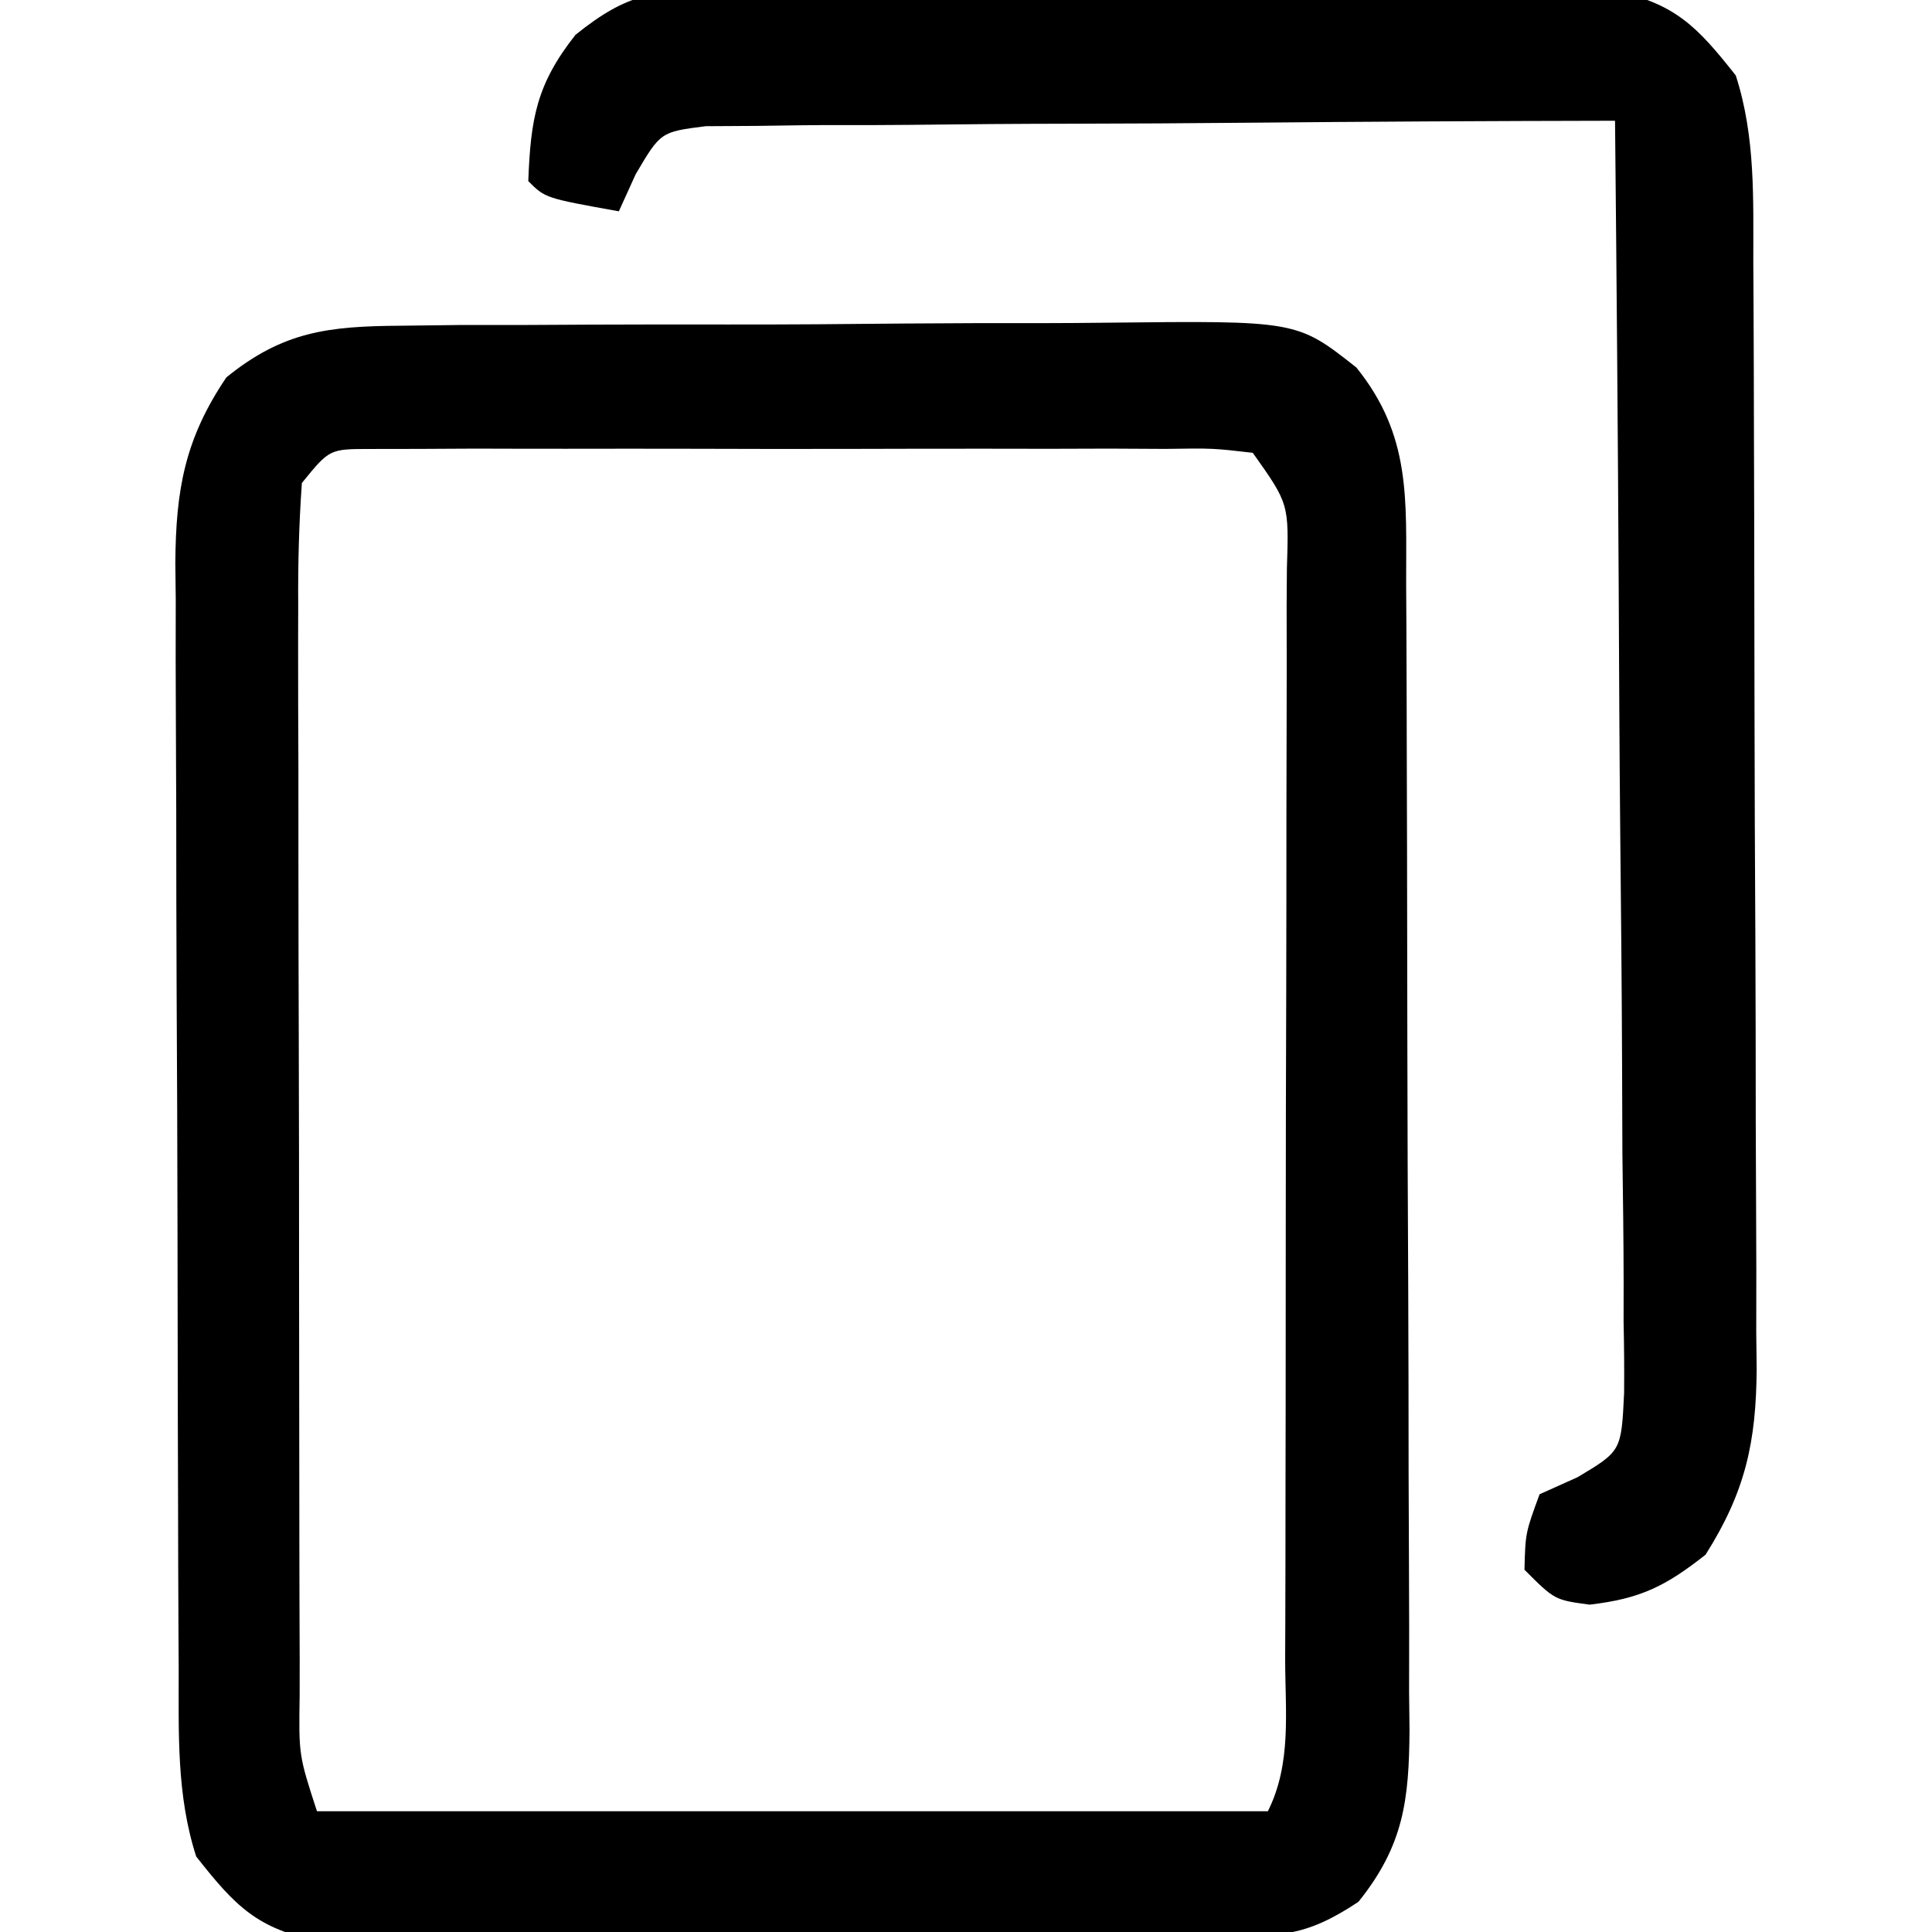 <svg xmlns="http://www.w3.org/2000/svg" width="128" height="128"><path d="M0 0 C1.302 -0.016 2.603 -0.032 3.944 -0.048 C5.357 -0.049 6.771 -0.05 8.184 -0.049 C9.642 -0.056 11.1 -0.064 12.558 -0.072 C15.611 -0.085 18.663 -0.087 21.715 -0.081 C25.617 -0.075 29.518 -0.106 33.419 -0.146 C36.43 -0.172 39.44 -0.175 42.45 -0.171 C43.888 -0.173 45.327 -0.183 46.765 -0.2 C59.394 -0.34 59.394 -0.34 63.334 2.77 C66.97 7.283 66.623 11.493 66.63 17.035 C66.638 18.355 66.638 18.355 66.645 19.701 C66.66 22.615 66.667 25.529 66.672 28.443 C66.678 30.467 66.684 32.491 66.689 34.515 C66.7 38.761 66.706 43.006 66.709 47.251 C66.715 52.691 66.739 58.13 66.767 63.57 C66.786 67.751 66.791 71.932 66.793 76.114 C66.796 78.119 66.804 80.125 66.817 82.13 C66.834 84.936 66.832 87.741 66.825 90.546 C66.835 91.375 66.844 92.203 66.853 93.056 C66.82 97.665 66.471 100.688 63.469 104.42 C59.86 106.826 58.17 106.688 53.874 106.726 C53.208 106.735 52.543 106.743 51.857 106.752 C49.658 106.776 47.458 106.784 45.258 106.791 C43.727 106.8 42.197 106.809 40.666 106.818 C37.456 106.835 34.247 106.843 31.037 106.845 C26.929 106.851 22.822 106.889 18.714 106.934 C15.551 106.964 12.389 106.971 9.227 106.972 C7.713 106.976 6.199 106.989 4.684 107.01 C2.563 107.037 0.444 107.032 -1.677 107.019 C-2.883 107.024 -4.088 107.029 -5.33 107.035 C-9.483 106.237 -10.946 104.705 -13.531 101.42 C-14.848 97.343 -14.686 93.225 -14.692 88.983 C-14.697 88.134 -14.702 87.284 -14.707 86.409 C-14.722 83.603 -14.729 80.797 -14.734 77.99 C-14.74 76.037 -14.746 74.084 -14.751 72.132 C-14.762 68.038 -14.768 63.944 -14.771 59.85 C-14.777 54.609 -14.801 49.368 -14.829 44.127 C-14.848 40.093 -14.853 36.059 -14.855 32.025 C-14.858 30.093 -14.866 28.161 -14.879 26.229 C-14.896 23.525 -14.894 20.82 -14.887 18.116 C-14.897 17.321 -14.906 16.526 -14.915 15.707 C-14.879 10.905 -14.303 7.514 -11.531 3.42 C-7.769 0.368 -4.768 0.035 0 0 Z M-6.531 10.42 C-6.724 13.15 -6.793 15.779 -6.774 18.51 C-6.776 19.346 -6.778 20.182 -6.78 21.043 C-6.783 23.814 -6.773 26.586 -6.761 29.357 C-6.76 31.278 -6.76 33.198 -6.76 35.119 C-6.759 39.147 -6.75 43.176 -6.737 47.204 C-6.72 52.376 -6.716 57.548 -6.717 62.72 C-6.716 66.687 -6.711 70.654 -6.704 74.62 C-6.701 76.528 -6.699 78.435 -6.698 80.343 C-6.696 83.005 -6.687 85.668 -6.676 88.33 C-6.677 89.124 -6.677 89.918 -6.678 90.736 C-6.739 94.707 -6.739 94.707 -5.531 98.42 C15.259 98.42 36.049 98.42 57.469 98.42 C59.057 95.244 58.616 91.818 58.614 88.33 C58.618 87.494 58.621 86.658 58.624 85.797 C58.634 83.026 58.636 80.254 58.637 77.482 C58.64 75.562 58.644 73.641 58.647 71.721 C58.653 67.693 58.655 63.664 58.654 59.636 C58.654 54.464 58.668 49.292 58.685 44.12 C58.696 40.153 58.698 36.186 58.698 32.219 C58.699 30.312 58.703 28.405 58.711 26.497 C58.721 23.835 58.718 21.172 58.712 18.51 C58.718 17.716 58.723 16.922 58.729 16.104 C58.866 11.798 58.866 11.798 56.469 8.42 C53.813 8.113 53.813 8.113 50.674 8.161 C49.459 8.155 48.245 8.149 46.993 8.142 C45.676 8.146 44.358 8.15 43 8.154 C41.64 8.153 40.28 8.151 38.92 8.148 C36.069 8.146 33.217 8.15 30.366 8.159 C26.707 8.171 23.049 8.164 19.39 8.152 C16.581 8.145 13.773 8.147 10.964 8.152 C8.958 8.154 6.951 8.148 4.945 8.142 C3.73 8.148 2.515 8.155 1.264 8.161 C0.191 8.163 -0.882 8.164 -1.988 8.166 C-4.699 8.166 -4.699 8.166 -6.531 10.42 Z " fill="#000000" transform="translate(26.531,21.58)"></path><path d="M0 0 C0.666 -0.009 1.331 -0.018 2.017 -0.027 C4.207 -0.048 6.394 -0.034 8.584 -0.017 C10.112 -0.02 11.64 -0.025 13.168 -0.032 C16.365 -0.039 19.563 -0.028 22.76 -0.005 C26.853 0.024 30.944 0.007 35.037 -0.023 C38.19 -0.041 41.344 -0.035 44.497 -0.022 C46.006 -0.019 47.515 -0.023 49.023 -0.035 C51.135 -0.047 53.244 -0.028 55.355 0 C56.555 0.004 57.755 0.008 58.991 0.012 C63.122 0.835 64.599 2.376 67.178 5.647 C68.495 9.724 68.333 13.842 68.339 18.084 C68.346 19.358 68.346 19.358 68.354 20.658 C68.369 23.464 68.375 26.27 68.381 29.077 C68.387 31.03 68.392 32.982 68.398 34.935 C68.409 39.029 68.414 43.123 68.418 47.217 C68.423 52.458 68.447 57.699 68.476 62.94 C68.495 66.974 68.5 71.008 68.501 75.041 C68.504 76.974 68.512 78.906 68.525 80.838 C68.543 83.542 68.541 86.246 68.534 88.951 C68.543 89.746 68.553 90.541 68.562 91.36 C68.526 96.183 67.823 99.46 65.178 103.647 C62.519 105.746 60.852 106.569 57.49 106.959 C55.178 106.647 55.178 106.647 53.178 104.647 C53.24 102.209 53.24 102.209 54.178 99.647 C55.01 99.273 55.843 98.899 56.701 98.513 C59.594 96.781 59.594 96.781 59.779 92.945 C59.794 91.373 59.78 89.8 59.745 88.228 C59.746 87.37 59.747 86.511 59.748 85.626 C59.744 82.785 59.705 79.945 59.666 77.104 C59.657 75.135 59.65 73.167 59.645 71.198 C59.625 66.014 59.576 60.831 59.521 55.648 C59.47 50.359 59.447 45.07 59.422 39.782 C59.368 29.403 59.283 19.025 59.178 8.647 C51.015 8.662 42.853 8.703 34.691 8.779 C30.901 8.813 27.111 8.838 23.321 8.843 C19.663 8.847 16.007 8.875 12.35 8.92 C10.954 8.933 9.558 8.938 8.162 8.933 C6.209 8.928 4.255 8.957 2.302 8.988 C1.189 8.994 0.076 9.001 -1.07 9.008 C-4.055 9.388 -4.055 9.388 -5.705 12.188 C-6.074 13 -6.442 13.811 -6.822 14.647 C-11.697 13.772 -11.697 13.772 -12.822 12.647 C-12.663 8.514 -12.284 6.232 -9.694 2.953 C-6.176 0.128 -4.466 0.015 0 0 Z " fill="#000000" transform="translate(47.822,-0.647)"></path></svg>